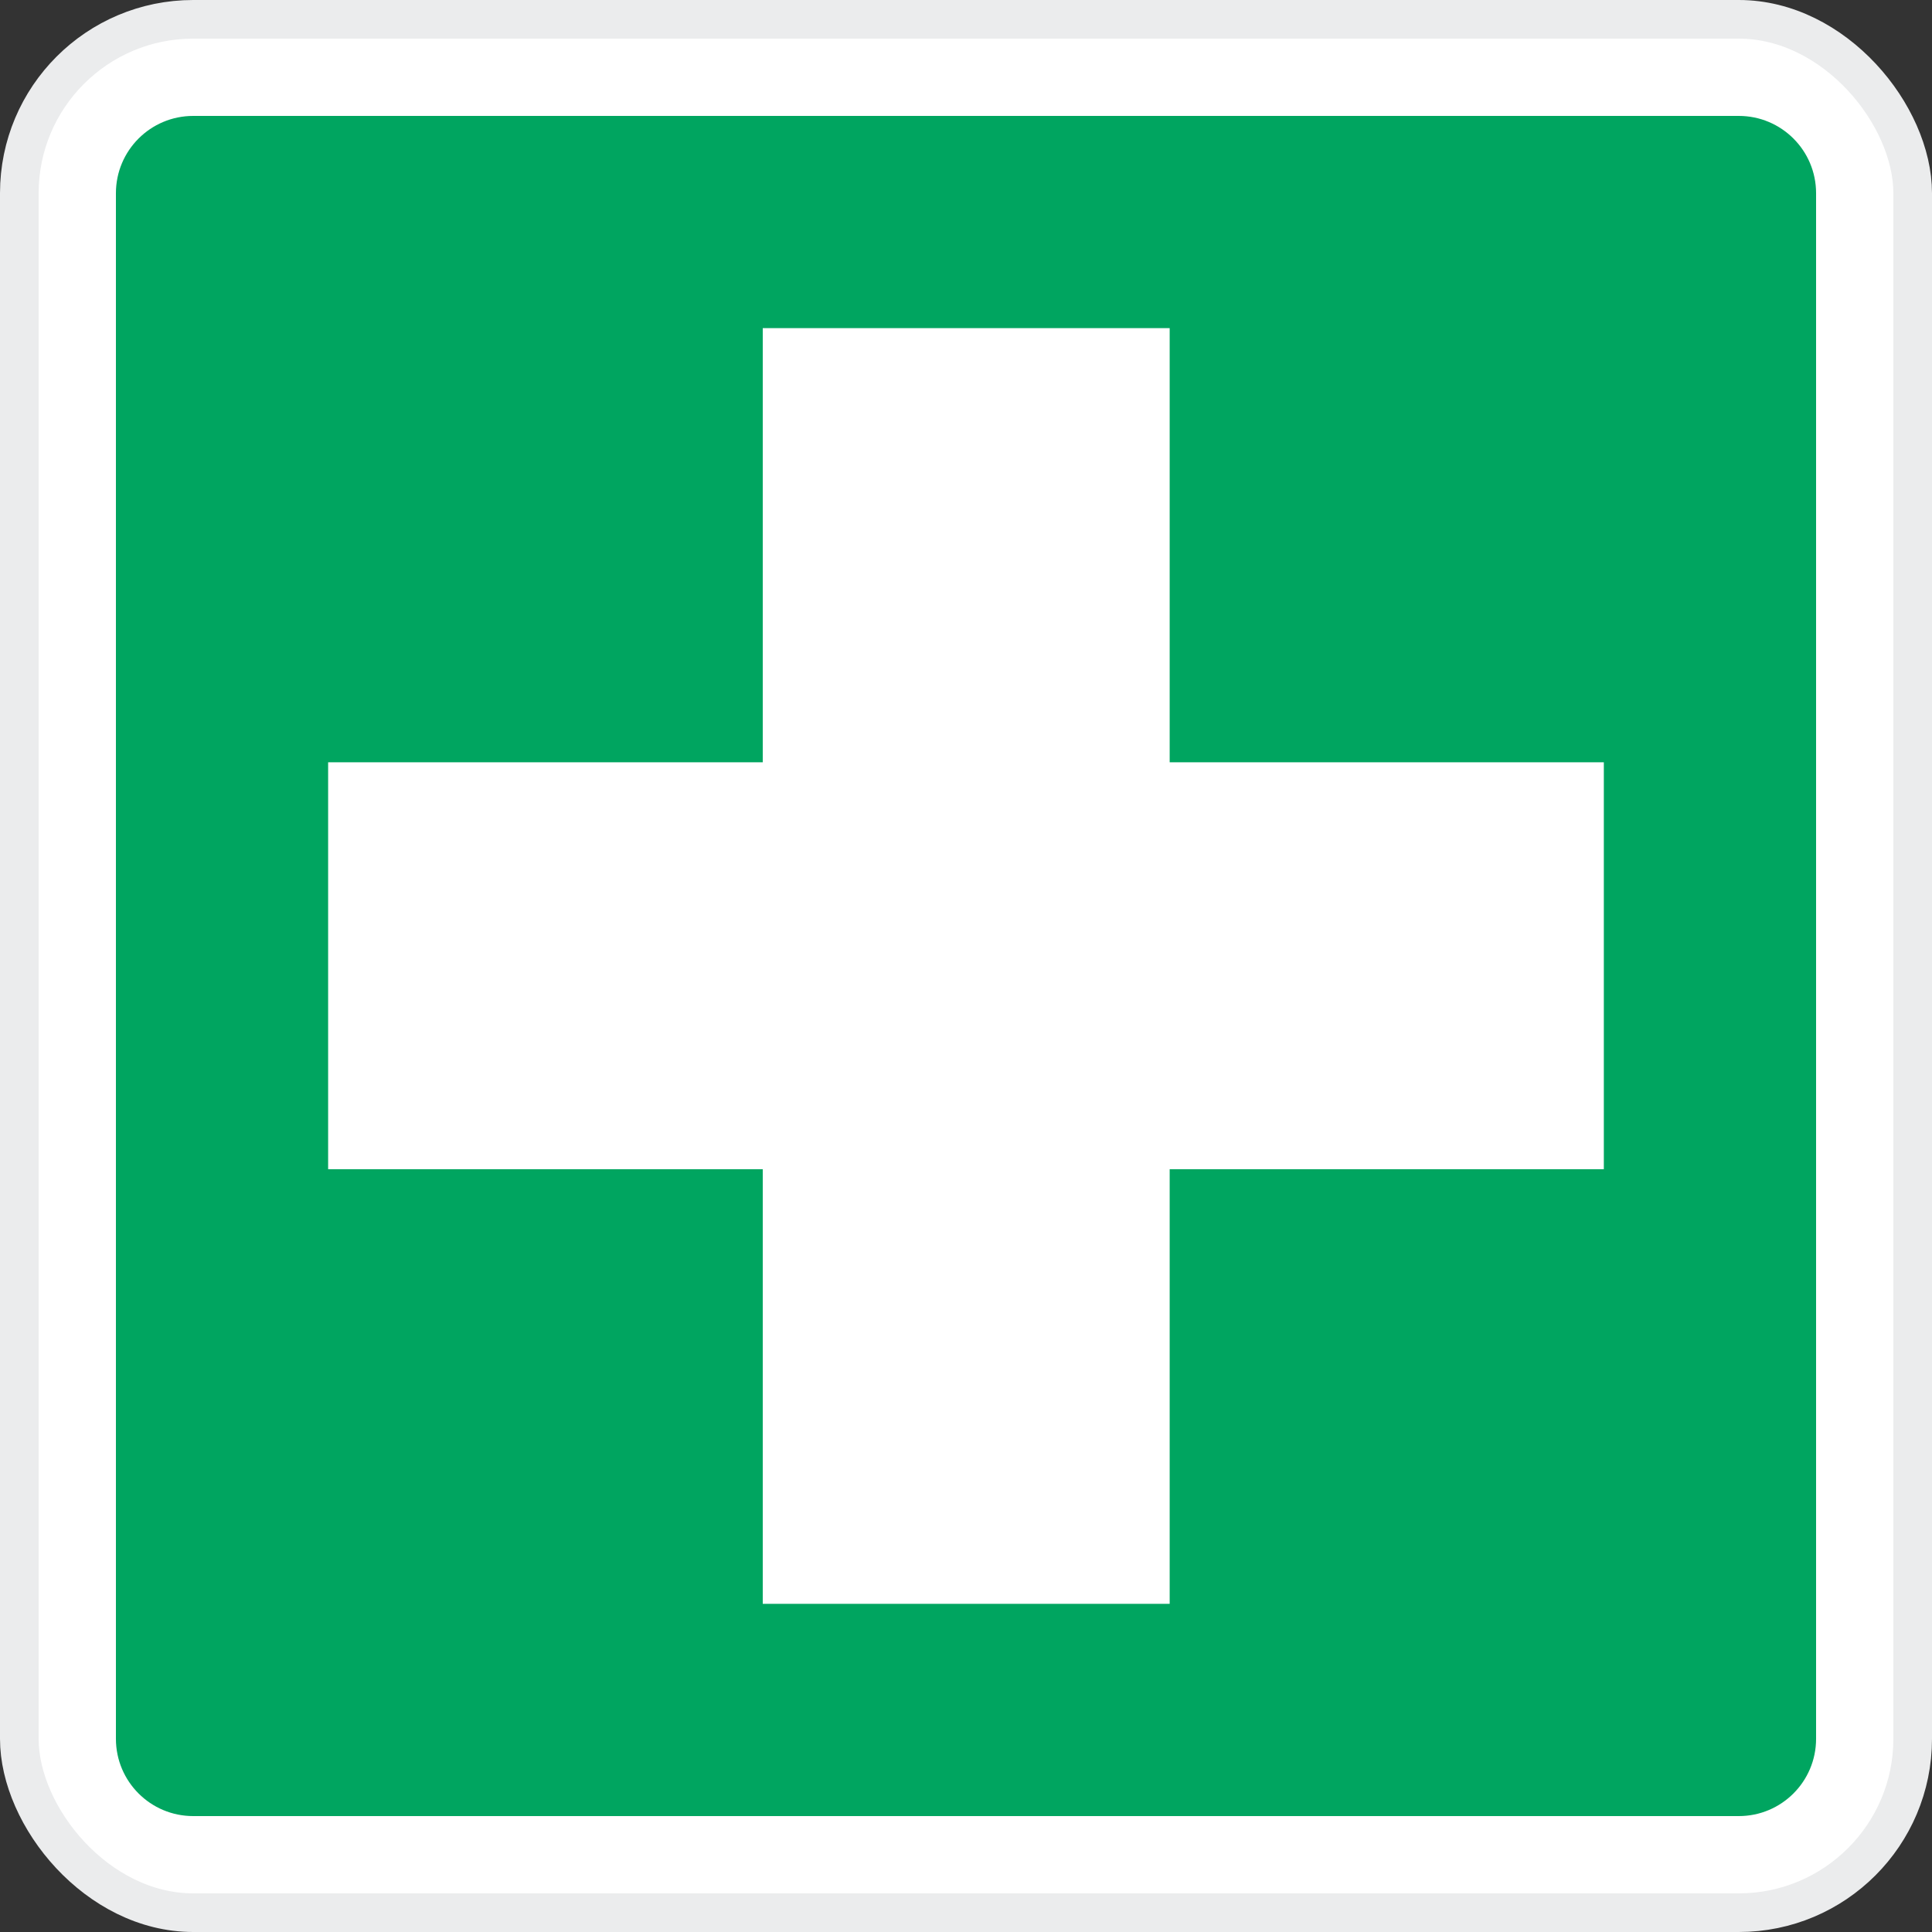 <svg width="50" height="50" viewBox="0 0 50 50" fill="none" xmlns="http://www.w3.org/2000/svg">
<rect x="0" y="0" width="50" height="50" fill="#333333" stroke="none"/>
<rect x="0.5" y="0.5" width="49" height="49" rx="4.5" fill="white"/>
<rect x="0.5" y="0.5" width="49" height="49" rx="4.5" stroke="#EBECED"/>
<g clip-path="url(#clip0_16846_232820)">
<path d="M45 3H5C3.895 3 3 3.895 3 5V45C3 46.105 3.895 47 5 47H45C46.105 47 47 46.105 47 45V5C47 3.895 46.105 3 45 3Z" fill="#00A560"/>
<path fill-rule="evenodd" clip-rule="evenodd" d="M19.74 8.492H30.271V19.728H41.507V30.259H30.271V41.507H19.74V30.259H8.492V19.728H19.74V8.492Z" fill="white"/>
</g>
<defs>
<clipPath id="clip0_16846_232820">
<rect width="44" height="44" fill="white" transform="translate(3 3)"/>
</clipPath>
</defs>
</svg>
